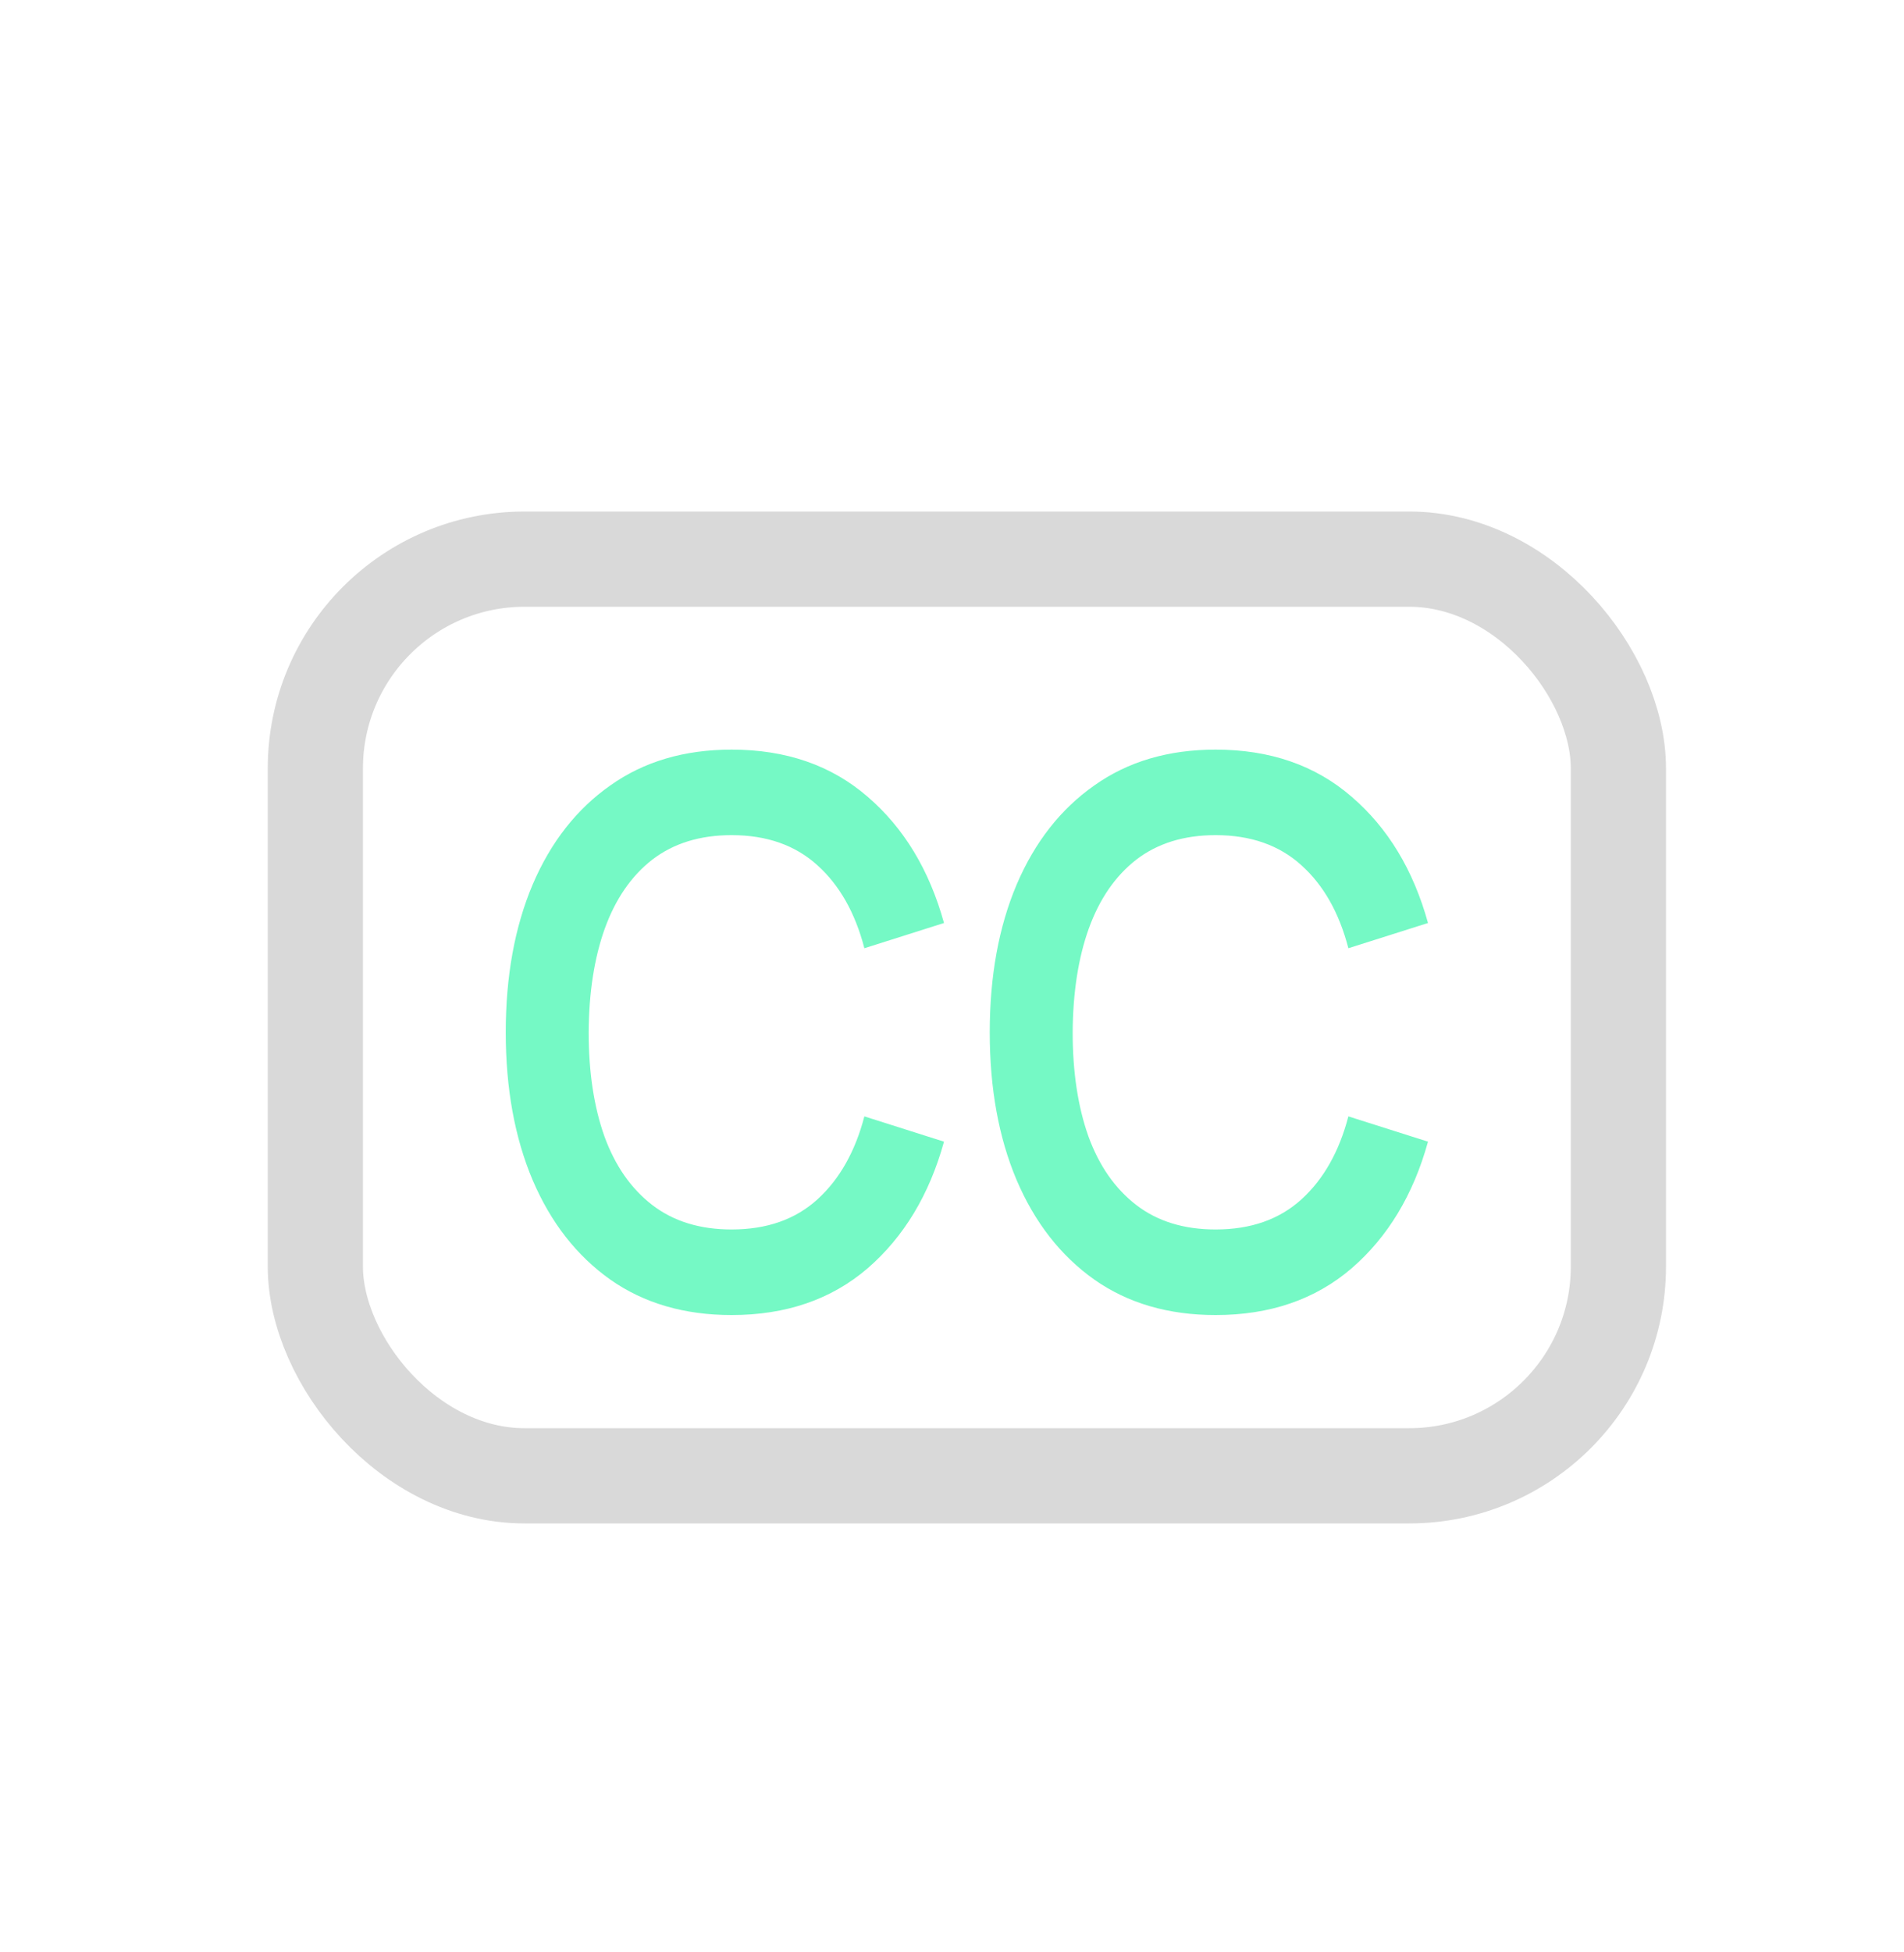 <svg xmlns="http://www.w3.org/2000/svg" width="40" height="41" viewBox="0 0 40 41" fill="none"><rect x="6.625" y="11.742" width="27.375" height="19.25" rx="4.395" stroke="#D9D9D9" stroke-width="2"></rect><path d="M15.37 27.616C14.378 27.616 13.529 27.368 12.822 26.872C12.115 26.371 11.571 25.674 11.19 24.782C10.813 23.89 10.625 22.856 10.625 21.679C10.625 20.502 10.813 19.468 11.19 18.576C11.571 17.684 12.115 16.99 12.822 16.494C13.529 15.992 14.378 15.742 15.37 15.742C16.513 15.742 17.465 16.071 18.227 16.731C18.989 17.386 19.524 18.27 19.832 19.383L18.159 19.913C17.966 19.169 17.637 18.589 17.174 18.172C16.71 17.75 16.109 17.538 15.37 17.538C14.704 17.538 14.149 17.71 13.703 18.053C13.262 18.396 12.93 18.879 12.705 19.502C12.484 20.119 12.372 20.845 12.367 21.679C12.367 22.513 12.477 23.241 12.698 23.864C12.923 24.482 13.258 24.962 13.703 25.305C14.149 25.648 14.704 25.819 15.37 25.819C16.109 25.819 16.71 25.608 17.174 25.186C17.637 24.764 17.966 24.183 18.159 23.444L19.832 23.975C19.524 25.088 18.989 25.975 18.227 26.635C17.465 27.289 16.513 27.616 15.37 27.616Z" fill="#75F9C5"></path><path d="M25.538 27.616C24.546 27.616 23.697 27.368 22.99 26.872C22.283 26.371 21.739 25.674 21.358 24.782C20.981 23.89 20.793 22.856 20.793 21.679C20.793 20.502 20.981 19.468 21.358 18.576C21.739 17.684 22.283 16.99 22.99 16.494C23.697 15.992 24.546 15.742 25.538 15.742C26.681 15.742 27.633 16.071 28.395 16.731C29.158 17.386 29.692 18.27 30 19.383L28.327 19.913C28.134 19.169 27.806 18.589 27.342 18.172C26.878 17.75 26.277 17.538 25.538 17.538C24.872 17.538 24.317 17.71 23.871 18.053C23.43 18.396 23.098 18.879 22.873 19.502C22.652 20.119 22.54 20.845 22.535 21.679C22.535 22.513 22.645 23.241 22.866 23.864C23.091 24.482 23.426 24.962 23.871 25.305C24.317 25.648 24.872 25.819 25.538 25.819C26.277 25.819 26.878 25.608 27.342 25.186C27.806 24.764 28.134 24.183 28.327 23.444L30 23.975C29.692 25.088 29.158 25.975 28.395 26.635C27.633 27.289 26.681 27.616 25.538 27.616Z" fill="#75F9C5"></path></svg>